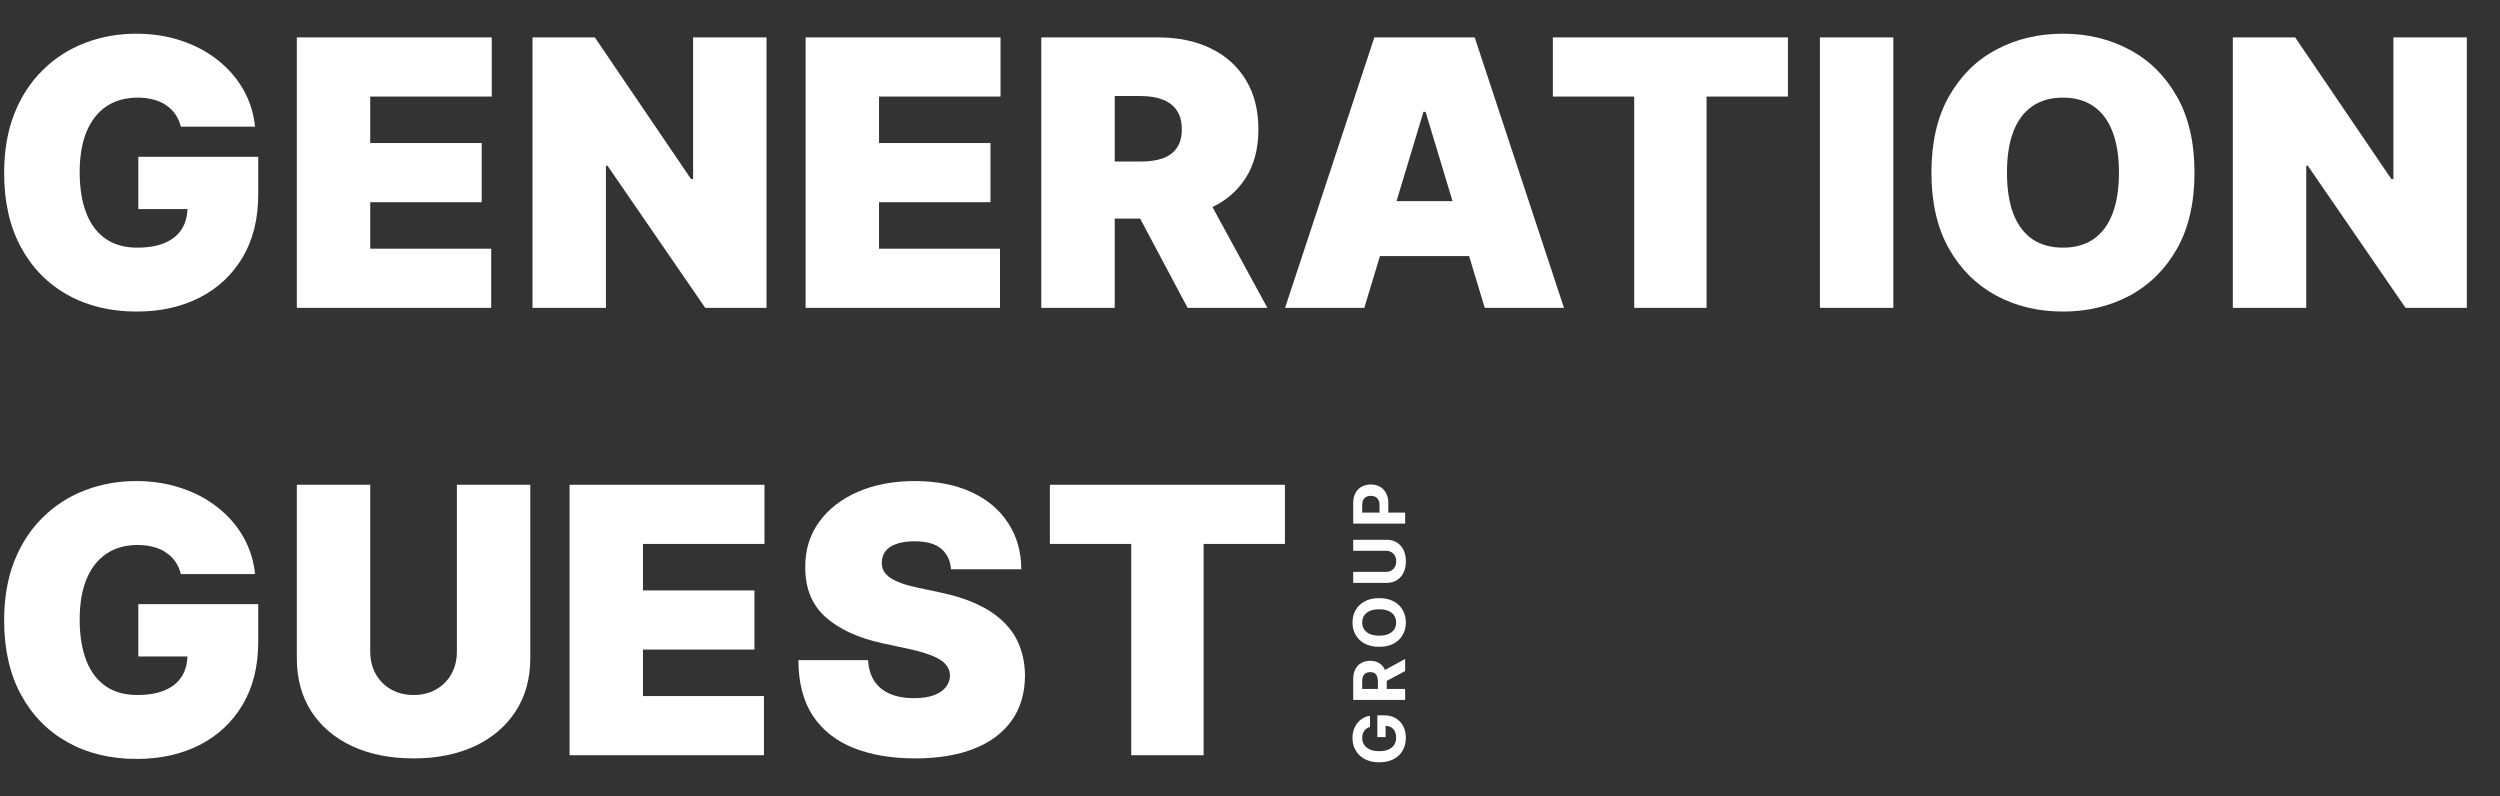 <svg width="201" height="64" viewBox="0 0 201 64" fill="none" xmlns="http://www.w3.org/2000/svg">
<rect x="0" y="0" width="201" height="64" fill="#333333" stroke="none"/>
<path d="M110.147 58.447C110.048 58.475 109.96 58.516 109.884 58.567C109.807 58.619 109.741 58.682 109.688 58.757C109.634 58.83 109.592 58.915 109.564 59.01C109.535 59.104 109.521 59.208 109.521 59.322C109.521 59.535 109.574 59.723 109.68 59.885C109.786 60.045 109.94 60.17 110.143 60.26C110.344 60.35 110.59 60.395 110.881 60.395C111.172 60.395 111.42 60.351 111.624 60.262C111.828 60.174 111.984 60.049 112.091 59.887C112.197 59.725 112.25 59.534 112.25 59.314C112.25 59.114 112.215 58.943 112.144 58.802C112.072 58.659 111.971 58.55 111.84 58.475C111.71 58.399 111.555 58.361 111.377 58.361L111.404 58.182V59.259H110.739V57.511H111.265C111.632 57.511 111.948 57.588 112.211 57.743C112.474 57.898 112.676 58.112 112.819 58.384C112.961 58.656 113.031 58.967 113.031 59.318C113.031 59.709 112.945 60.053 112.772 60.35C112.598 60.646 112.351 60.877 112.032 61.043C111.711 61.208 111.33 61.29 110.89 61.29C110.551 61.29 110.249 61.241 109.984 61.143C109.717 61.044 109.492 60.905 109.307 60.727C109.122 60.549 108.981 60.342 108.885 60.105C108.788 59.869 108.74 59.612 108.74 59.336C108.74 59.1 108.774 58.879 108.844 58.675C108.912 58.471 109.008 58.291 109.133 58.133C109.259 57.974 109.407 57.844 109.58 57.743C109.751 57.643 109.94 57.578 110.147 57.549V58.447Z" fill="white"/>
<path d="M112.974 56.273H108.797V54.625C108.797 54.309 108.853 54.04 108.966 53.817C109.078 53.593 109.236 53.422 109.441 53.305C109.645 53.187 109.885 53.128 110.161 53.128C110.439 53.128 110.677 53.188 110.877 53.307C111.076 53.427 111.228 53.6 111.334 53.827C111.44 54.053 111.493 54.326 111.493 54.647V55.751H110.784V54.79C110.784 54.621 110.76 54.481 110.714 54.37C110.668 54.258 110.599 54.175 110.506 54.121C110.414 54.065 110.299 54.037 110.161 54.037C110.023 54.037 109.906 54.065 109.811 54.121C109.715 54.175 109.643 54.259 109.594 54.372C109.544 54.483 109.519 54.624 109.519 54.794V55.39H112.974V56.273ZM111.073 54.017L112.974 52.979V53.954L111.073 54.969V54.017Z" fill="white"/>
<path d="M110.886 48.09C111.341 48.09 111.729 48.177 112.048 48.349C112.368 48.521 112.612 48.755 112.78 49.051C112.948 49.346 113.031 49.678 113.031 50.047C113.031 50.418 112.947 50.751 112.778 51.046C112.61 51.341 112.366 51.574 112.046 51.746C111.727 51.917 111.34 52.003 110.886 52.003C110.43 52.003 110.042 51.917 109.723 51.746C109.403 51.574 109.16 51.341 108.993 51.046C108.824 50.751 108.74 50.418 108.74 50.047C108.74 49.678 108.824 49.346 108.993 49.051C109.16 48.755 109.403 48.521 109.723 48.349C110.042 48.177 110.43 48.09 110.886 48.09ZM110.886 48.986C110.59 48.986 110.342 49.03 110.139 49.118C109.936 49.205 109.783 49.328 109.678 49.488C109.573 49.647 109.521 49.833 109.521 50.047C109.521 50.26 109.573 50.446 109.678 50.605C109.783 50.764 109.936 50.888 110.139 50.977C110.342 51.064 110.59 51.107 110.886 51.107C111.181 51.107 111.429 51.064 111.632 50.977C111.835 50.888 111.988 50.764 112.093 50.605C112.198 50.446 112.25 50.26 112.25 50.047C112.25 49.833 112.198 49.647 112.093 49.488C111.988 49.328 111.835 49.205 111.632 49.118C111.429 49.03 111.181 48.986 110.886 48.986Z" fill="white"/>
<path d="M108.797 44.282V43.398H111.51C111.814 43.398 112.081 43.471 112.309 43.617C112.538 43.761 112.716 43.963 112.844 44.222C112.97 44.482 113.033 44.785 113.033 45.13C113.033 45.477 112.97 45.78 112.844 46.04C112.716 46.3 112.538 46.501 112.309 46.646C112.081 46.79 111.814 46.862 111.51 46.862H108.797V45.979H111.434C111.593 45.979 111.735 45.944 111.858 45.875C111.982 45.804 112.079 45.705 112.15 45.577C112.221 45.449 112.256 45.3 112.256 45.13C112.256 44.959 112.221 44.81 112.15 44.683C112.079 44.556 111.982 44.457 111.858 44.388C111.735 44.317 111.593 44.282 111.434 44.282H108.797Z" fill="white"/>
<path d="M112.974 42.097H108.797V40.449C108.797 40.132 108.857 39.862 108.978 39.639C109.098 39.416 109.265 39.246 109.478 39.13C109.69 39.011 109.935 38.952 110.212 38.952C110.49 38.952 110.735 39.012 110.947 39.132C111.159 39.251 111.324 39.425 111.442 39.652C111.561 39.877 111.62 40.151 111.62 40.472V41.522H110.912V40.614C110.912 40.444 110.883 40.304 110.824 40.194C110.764 40.083 110.682 40 110.578 39.946C110.471 39.89 110.35 39.862 110.212 39.862C110.074 39.862 109.953 39.89 109.849 39.946C109.745 40 109.664 40.083 109.607 40.194C109.548 40.306 109.519 40.447 109.519 40.619V41.214H112.974V42.097Z" fill="white"/>
<path d="M14.539 10.184C14.447 9.809 14.302 9.48 14.104 9.197C13.906 8.907 13.658 8.663 13.361 8.465C13.071 8.259 12.731 8.107 12.342 8.008C11.959 7.902 11.538 7.849 11.078 7.849C10.087 7.849 9.241 8.086 8.541 8.56C7.847 9.034 7.316 9.717 6.948 10.609C6.587 11.501 6.406 12.577 6.406 13.837C6.406 15.111 6.58 16.201 6.927 17.107C7.274 18.013 7.79 18.707 8.477 19.188C9.163 19.669 10.016 19.91 11.036 19.91C11.935 19.91 12.681 19.779 13.276 19.517C13.878 19.255 14.327 18.884 14.624 18.402C14.922 17.921 15.07 17.355 15.07 16.704L16.09 16.81H11.121V12.605H20.761V15.621C20.761 17.603 20.34 19.298 19.498 20.706C18.663 22.108 17.509 23.184 16.037 23.934C14.571 24.677 12.89 25.049 10.993 25.049C8.877 25.049 7.019 24.599 5.419 23.701C3.819 22.802 2.57 21.52 1.671 19.857C0.779 18.194 0.333 16.215 0.333 13.922C0.333 12.124 0.606 10.531 1.151 9.144C1.703 7.757 2.467 6.585 3.444 5.63C4.421 4.667 5.55 3.941 6.831 3.453C8.112 2.958 9.486 2.71 10.951 2.71C12.239 2.71 13.435 2.894 14.539 3.262C15.651 3.623 16.631 4.14 17.48 4.812C18.337 5.477 19.027 6.267 19.551 7.18C20.075 8.093 20.393 9.094 20.506 10.184H14.539Z" fill="white"/>
<path d="M23.864 24.752V3.007H39.536V7.764H29.767V11.501H38.729V16.258H29.767V19.995H39.493V24.752H23.864Z" fill="white"/>
<path d="M61.628 3.007V24.752H56.701L48.844 13.327H48.717V24.752H42.814V3.007H47.825L55.555 14.389H55.725V3.007H61.628Z" fill="white"/>
<path d="M64.771 24.752V3.007H80.442V7.764H70.674V11.501H79.635V16.258H70.674V19.995H80.4V24.752H64.771Z" fill="white"/>
<path d="M83.72 24.752V3.007H93.106C94.72 3.007 96.132 3.301 97.343 3.888C98.553 4.476 99.494 5.322 100.167 6.426C100.839 7.53 101.175 8.854 101.175 10.397C101.175 11.954 100.829 13.267 100.135 14.336C99.448 15.405 98.482 16.212 97.236 16.757C95.998 17.302 94.55 17.574 92.894 17.574H87.288V12.988H91.705C92.398 12.988 92.989 12.903 93.478 12.733C93.973 12.556 94.352 12.276 94.614 11.894C94.883 11.512 95.017 11.013 95.017 10.397C95.017 9.774 94.883 9.268 94.614 8.879C94.352 8.482 93.973 8.192 93.478 8.008C92.989 7.817 92.398 7.721 91.705 7.721H89.624V24.752H83.72ZM96.461 14.771L101.897 24.752H95.484L90.176 14.771H96.461Z" fill="white"/>
<path d="M109.691 24.752H103.32L110.498 3.007H118.567L125.744 24.752H119.374L114.617 8.995H114.447L109.691 24.752ZM108.501 16.173H120.478V20.59H108.501V16.173Z" fill="white"/>
<path d="M124.85 7.764V3.007H143.749V7.764H137.208V24.752H131.39V7.764H124.85Z" fill="white"/>
<path d="M152.224 3.007V24.752H146.321V3.007H152.224Z" fill="white"/>
<path d="M176.437 13.879C176.437 16.3 175.967 18.342 175.025 20.006C174.084 21.662 172.813 22.918 171.214 23.775C169.614 24.624 167.83 25.049 165.862 25.049C163.88 25.049 162.09 24.621 160.49 23.764C158.897 22.901 157.63 21.641 156.689 19.985C155.755 18.321 155.287 16.286 155.287 13.879C155.287 11.459 155.755 9.42 156.689 7.764C157.63 6.1 158.897 4.844 160.49 3.995C162.09 3.138 163.88 2.71 165.862 2.71C167.83 2.71 169.614 3.138 171.214 3.995C172.813 4.844 174.084 6.1 175.025 7.764C175.967 9.42 176.437 11.459 176.437 13.879ZM170.364 13.879C170.364 12.577 170.191 11.48 169.844 10.588C169.504 9.689 168.998 9.01 168.326 8.549C167.66 8.082 166.839 7.849 165.862 7.849C164.886 7.849 164.061 8.082 163.388 8.549C162.723 9.01 162.217 9.689 161.87 10.588C161.53 11.48 161.361 12.577 161.361 13.879C161.361 15.182 161.53 16.282 161.87 17.181C162.217 18.073 162.723 18.753 163.388 19.22C164.061 19.68 164.886 19.91 165.862 19.91C166.839 19.91 167.66 19.68 168.326 19.22C168.998 18.753 169.504 18.073 169.844 17.181C170.191 16.282 170.364 15.182 170.364 13.879Z" fill="white"/>
<path d="M198.333 3.007V24.752H193.407L185.55 13.327H185.422V24.752H179.519V3.007H184.531L192.26 14.389H192.43V3.007H198.333Z" fill="white"/>
<path d="M14.539 46.153C14.447 45.778 14.302 45.448 14.104 45.165C13.906 44.875 13.658 44.631 13.361 44.433C13.071 44.227 12.731 44.075 12.342 43.976C11.959 43.87 11.538 43.817 11.078 43.817C10.087 43.817 9.241 44.054 8.541 44.528C7.847 45.002 7.316 45.685 6.948 46.577C6.587 47.469 6.406 48.545 6.406 49.805C6.406 51.079 6.58 52.169 6.927 53.075C7.274 53.981 7.79 54.675 8.477 55.156C9.163 55.638 10.016 55.878 11.036 55.878C11.935 55.878 12.681 55.747 13.276 55.485C13.878 55.224 14.327 54.852 14.624 54.371C14.922 53.889 15.07 53.323 15.07 52.672L16.09 52.778H11.121V48.573H20.761V51.589C20.761 53.571 20.34 55.266 19.498 56.675C18.663 58.076 17.509 59.152 16.037 59.902C14.571 60.645 12.89 61.017 10.993 61.017C8.877 61.017 7.019 60.568 5.419 59.669C3.819 58.77 2.57 57.489 1.671 55.825C0.779 54.162 0.333 52.183 0.333 49.89C0.333 48.092 0.606 46.499 1.151 45.112C1.703 43.725 2.467 42.553 3.444 41.598C4.421 40.635 5.55 39.91 6.831 39.421C8.112 38.926 9.486 38.678 10.951 38.678C12.239 38.678 13.435 38.862 14.539 39.23C15.651 39.591 16.631 40.108 17.48 40.78C18.337 41.446 19.027 42.235 19.551 43.148C20.075 44.061 20.393 45.063 20.506 46.153H14.539Z" fill="white"/>
<path d="M36.733 38.975H42.636V52.905C42.636 54.562 42.239 55.995 41.447 57.206C40.661 58.409 39.564 59.34 38.155 59.998C36.747 60.649 35.112 60.975 33.25 60.975C31.374 60.975 29.732 60.649 28.324 59.998C26.915 59.34 25.818 58.409 25.032 57.206C24.253 55.995 23.864 54.562 23.864 52.905V38.975H29.767V52.396C29.767 53.068 29.916 53.67 30.213 54.201C30.511 54.724 30.921 55.135 31.445 55.432C31.976 55.73 32.578 55.878 33.25 55.878C33.93 55.878 34.531 55.73 35.055 55.432C35.579 55.135 35.989 54.724 36.287 54.201C36.584 53.67 36.733 53.068 36.733 52.396V38.975Z" fill="white"/>
<path d="M45.792 60.72V38.975H61.463V43.732H51.695V47.469H60.656V52.226H51.695V55.963H61.421V60.72H45.792Z" fill="white"/>
<path d="M76.463 45.77C76.407 45.063 76.141 44.511 75.667 44.114C75.2 43.718 74.488 43.52 73.533 43.52C72.924 43.52 72.425 43.594 72.036 43.742C71.653 43.884 71.37 44.079 71.186 44.327C71.002 44.574 70.907 44.857 70.9 45.176C70.885 45.438 70.931 45.675 71.038 45.887C71.151 46.093 71.328 46.28 71.569 46.45C71.809 46.613 72.117 46.761 72.492 46.896C72.867 47.03 73.313 47.151 73.83 47.257L75.614 47.639C76.817 47.894 77.847 48.23 78.704 48.648C79.56 49.065 80.261 49.557 80.806 50.124C81.351 50.683 81.751 51.313 82.005 52.014C82.267 52.714 82.402 53.479 82.409 54.307C82.402 55.737 82.044 56.947 81.337 57.938C80.629 58.929 79.617 59.683 78.3 60.2C76.99 60.716 75.416 60.975 73.575 60.975C71.685 60.975 70.036 60.695 68.627 60.136C67.226 59.577 66.136 58.717 65.357 57.556C64.586 56.388 64.197 54.894 64.189 53.075H69.795C69.831 53.741 69.997 54.3 70.294 54.753C70.592 55.206 71.009 55.549 71.547 55.783C72.092 56.016 72.74 56.133 73.49 56.133C74.12 56.133 74.648 56.055 75.072 55.9C75.497 55.744 75.819 55.528 76.038 55.252C76.258 54.976 76.371 54.661 76.378 54.307C76.371 53.974 76.261 53.684 76.049 53.436C75.844 53.181 75.504 52.955 75.03 52.757C74.556 52.551 73.915 52.36 73.108 52.183L70.942 51.716C69.017 51.299 67.499 50.601 66.387 49.625C65.283 48.641 64.734 47.299 64.742 45.6C64.734 44.22 65.103 43.013 65.846 41.98C66.596 40.94 67.633 40.129 68.957 39.549C70.287 38.968 71.813 38.678 73.533 38.678C75.288 38.678 76.806 38.972 78.088 39.559C79.369 40.147 80.356 40.975 81.05 42.044C81.751 43.105 82.105 44.348 82.112 45.77H76.463Z" fill="white"/>
<path d="M84.41 43.732V38.975H103.309V43.732H96.769V60.72H90.951V43.732H84.41Z" fill="white"/>
</svg>
